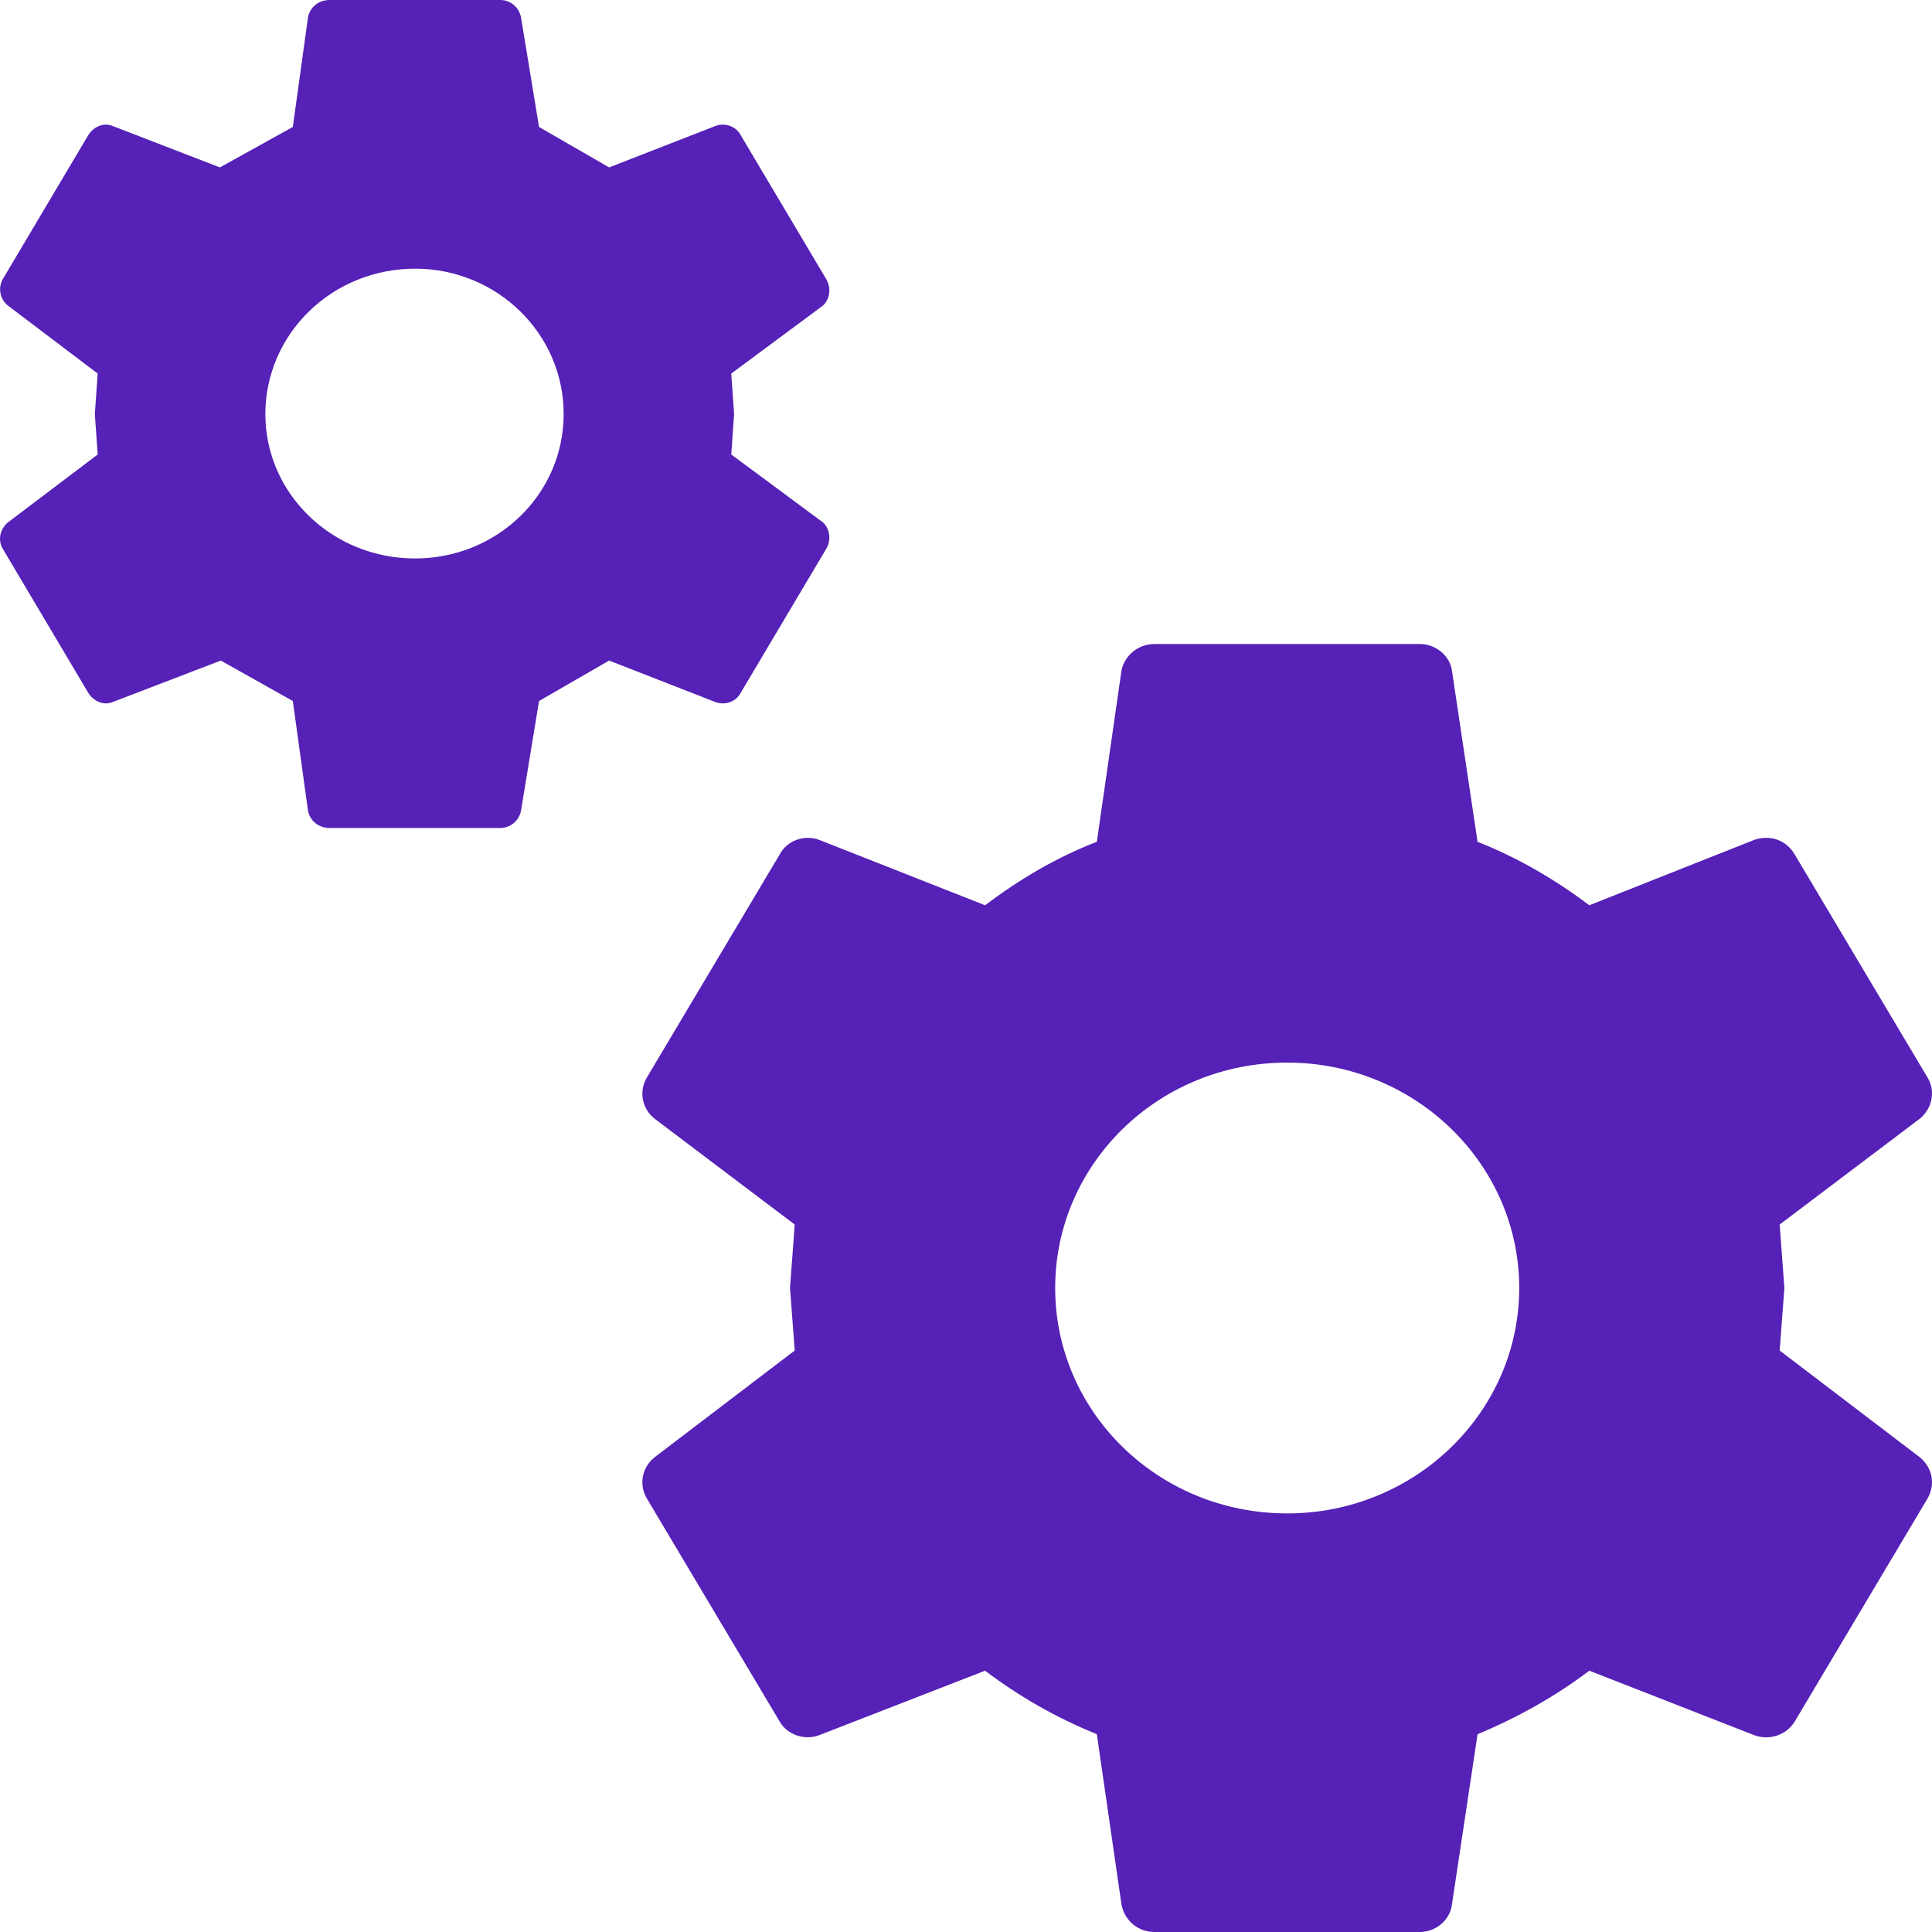 <svg width="32" height="32" viewBox="0 0 32 32" fill="none" xmlns="http://www.w3.org/2000/svg">
<g id="Gen AI">
<path id="Vector" d="M21.32 25.067C23.438 25.067 25.163 23.39 25.163 21.333C25.163 19.276 23.438 17.6 21.32 17.6C19.187 17.6 17.477 19.276 17.477 21.333C17.477 23.39 19.187 25.067 21.32 25.067ZM29.477 22.369L31.798 24.137C32.002 24.305 32.065 24.579 31.924 24.823L29.728 28.511C29.662 28.62 29.558 28.704 29.434 28.746C29.31 28.788 29.175 28.785 29.053 28.739L26.324 27.672C25.759 28.099 25.132 28.45 24.473 28.724L24.049 31.543C24.018 31.802 23.783 32 23.516 32H19.124C18.842 32 18.622 31.802 18.575 31.543L18.167 28.724C17.493 28.45 16.881 28.099 16.316 27.672L13.571 28.739C13.336 28.831 13.038 28.739 12.912 28.511L10.716 24.823C10.649 24.713 10.625 24.583 10.648 24.457C10.671 24.331 10.74 24.218 10.842 24.137L13.163 22.369L13.085 21.333L13.163 20.282L10.842 18.529C10.74 18.449 10.671 18.335 10.648 18.209C10.625 18.084 10.649 17.954 10.716 17.844L12.912 14.156C13.038 13.912 13.336 13.821 13.571 13.912L16.316 14.994C16.881 14.568 17.493 14.202 18.167 13.943L18.575 11.109C18.622 10.865 18.842 10.667 19.124 10.667H23.516C23.783 10.667 24.018 10.865 24.049 11.109L24.473 13.943C25.132 14.202 25.759 14.568 26.324 14.994L29.053 13.912C29.32 13.821 29.587 13.912 29.728 14.156L31.924 17.844C32.065 18.072 32.002 18.362 31.798 18.529L29.477 20.282L29.555 21.333L29.477 22.369ZM6.873 9.25C8.238 9.25 9.336 8.183 9.336 6.857C9.336 5.531 8.238 4.45 6.873 4.45C6.216 4.45 5.585 4.703 5.121 5.155C4.656 5.606 4.395 6.219 4.395 6.857C4.395 8.183 5.508 9.25 6.873 9.25ZM12.112 7.528L13.634 8.655C13.744 8.762 13.775 8.945 13.681 9.097L12.269 11.474C12.191 11.627 12.002 11.688 11.846 11.627L10.089 10.941L8.928 11.611L8.63 13.425C8.599 13.592 8.457 13.714 8.285 13.714H5.461C5.273 13.714 5.132 13.592 5.101 13.425L4.85 11.611L3.657 10.941L1.869 11.627C1.728 11.688 1.556 11.627 1.461 11.474L0.05 9.097C-0.044 8.945 0.003 8.762 0.128 8.655L1.618 7.528L1.571 6.857L1.618 6.187L0.128 5.059C0.064 5.006 0.021 4.933 0.007 4.852C-0.008 4.771 0.008 4.688 0.05 4.617L1.461 2.24C1.556 2.088 1.728 2.027 1.869 2.088L3.642 2.773L4.85 2.103L5.101 0.29C5.132 0.122 5.273 0 5.461 0H8.285C8.457 0 8.599 0.122 8.63 0.29L8.928 2.103L10.089 2.773L11.846 2.088C12.002 2.027 12.191 2.088 12.269 2.24L13.681 4.617C13.775 4.77 13.744 4.952 13.634 5.059L12.112 6.187L12.159 6.857L12.112 7.528Z" fill="#5521B6"/>
</g>
</svg>
